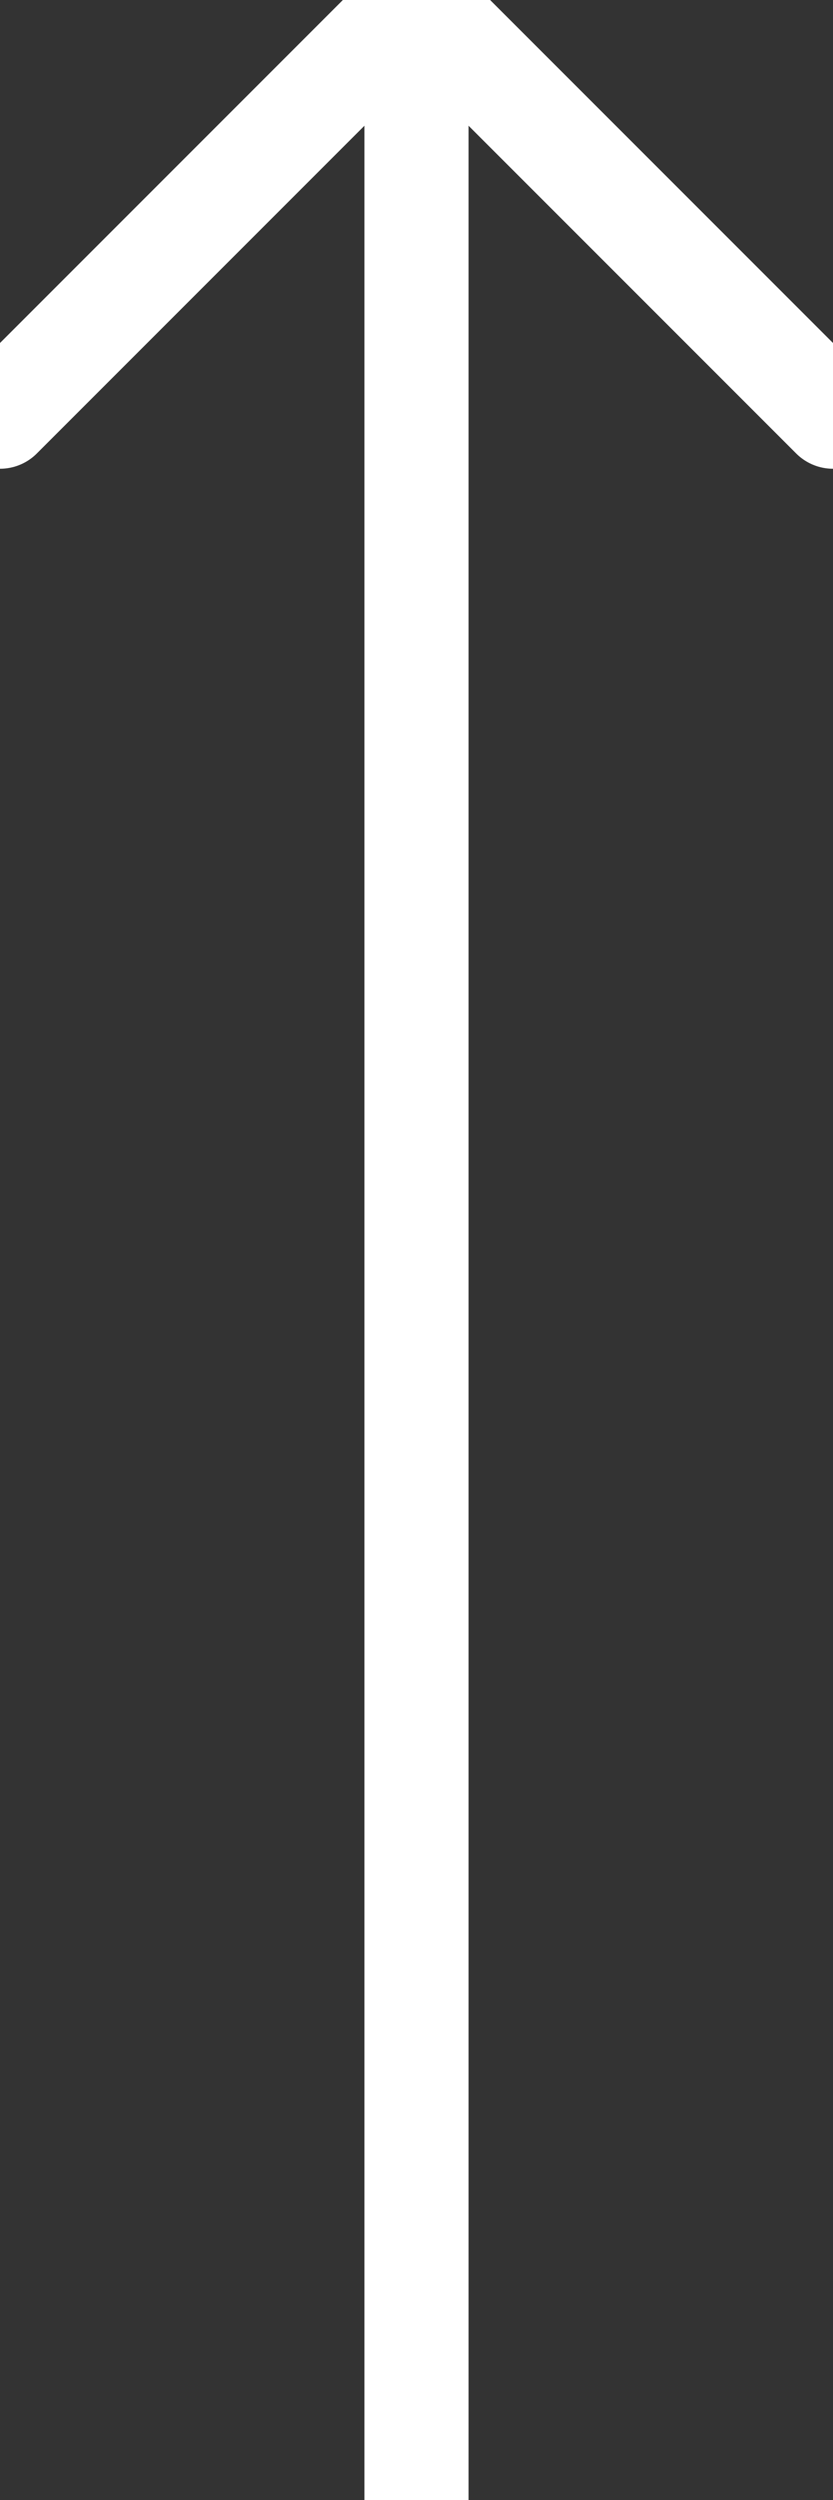 <svg width="16" height="48" fill="none" xmlns="http://www.w3.org/2000/svg"><rect width="100%" height="100%" fill="#333333" stroke="none"/><g clip-path="url(#a)" stroke="#fff" stroke-width="2"><path d="m0 8 8-8 8 8" stroke-linecap="round" stroke-linejoin="round"/><path d="M8 1v47"/></g><defs><clipPath id="a"><path transform="rotate(-90 0 48)" fill="#fff" d="M0 48h48v16H0z"/></clipPath></defs></svg>